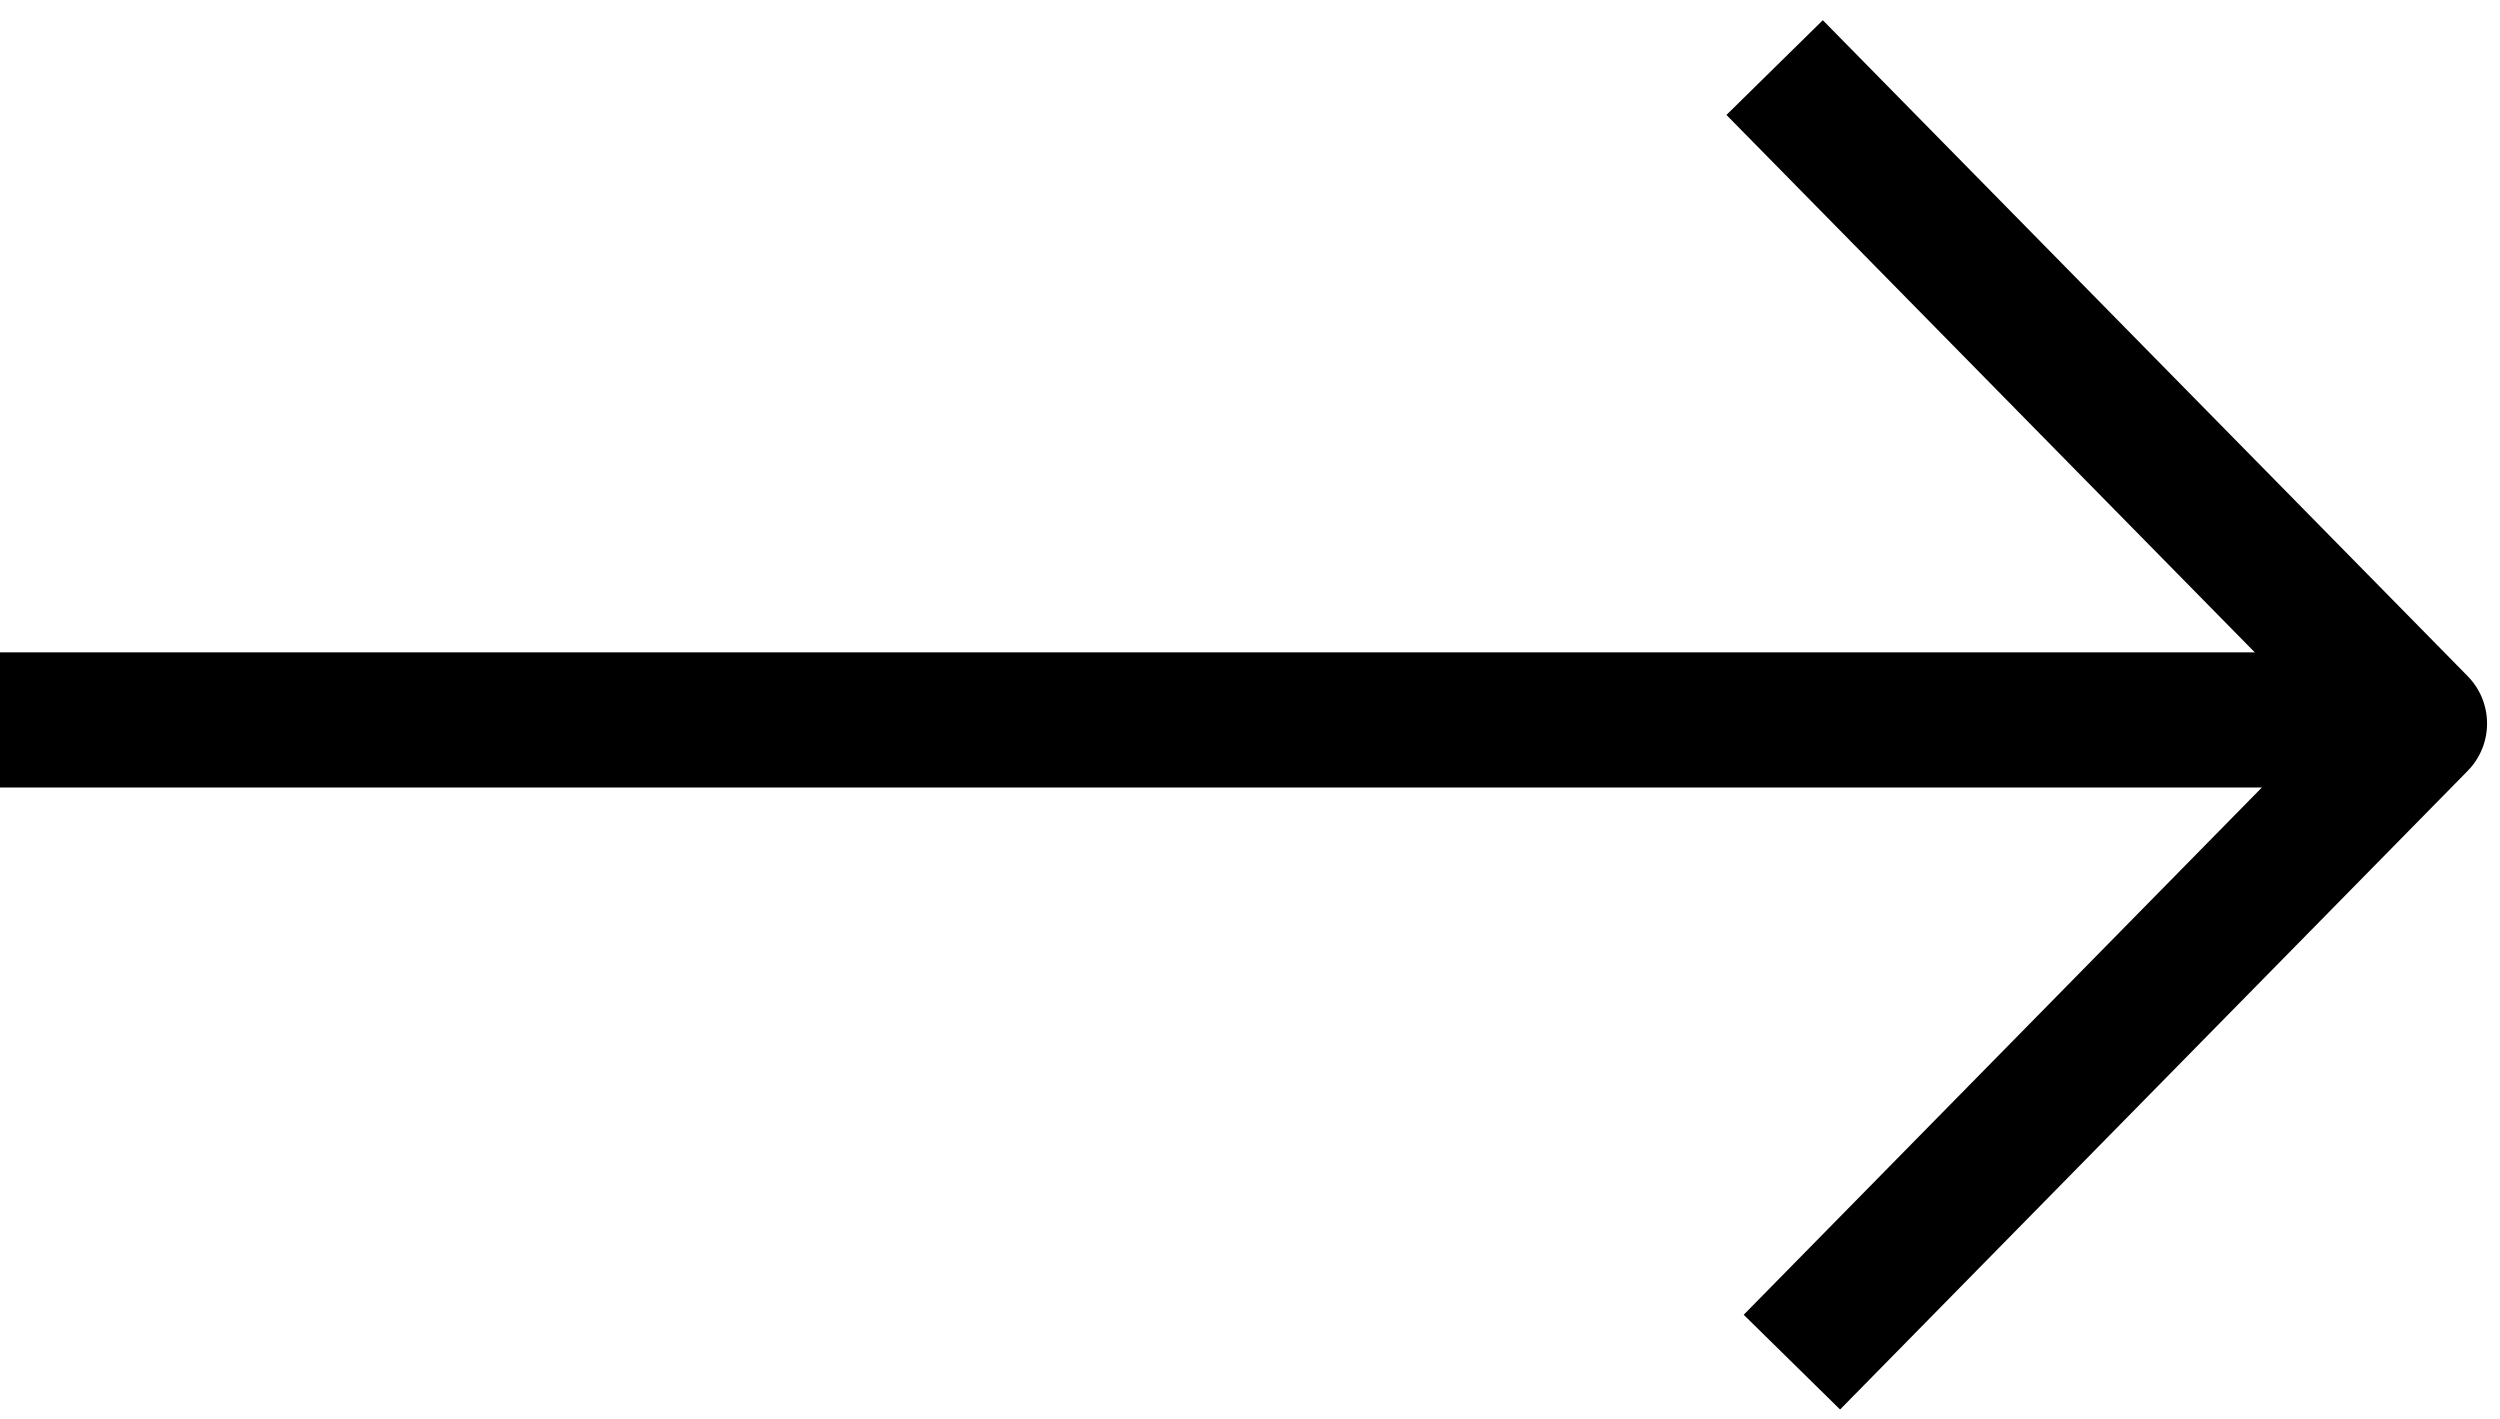 <?xml version="1.0" encoding="UTF-8"?> <svg xmlns="http://www.w3.org/2000/svg" width="74" height="42" viewBox="0 0 74 42" fill="none"><path d="M0 21.31L71.925 21.31" stroke="black" stroke-width="4" stroke-miterlimit="10"></path><path d="M52.529 2L71.617 21.416L53.04 40.319" stroke="black" stroke-width="4" stroke-miterlimit="10" stroke-linejoin="round"></path></svg> 